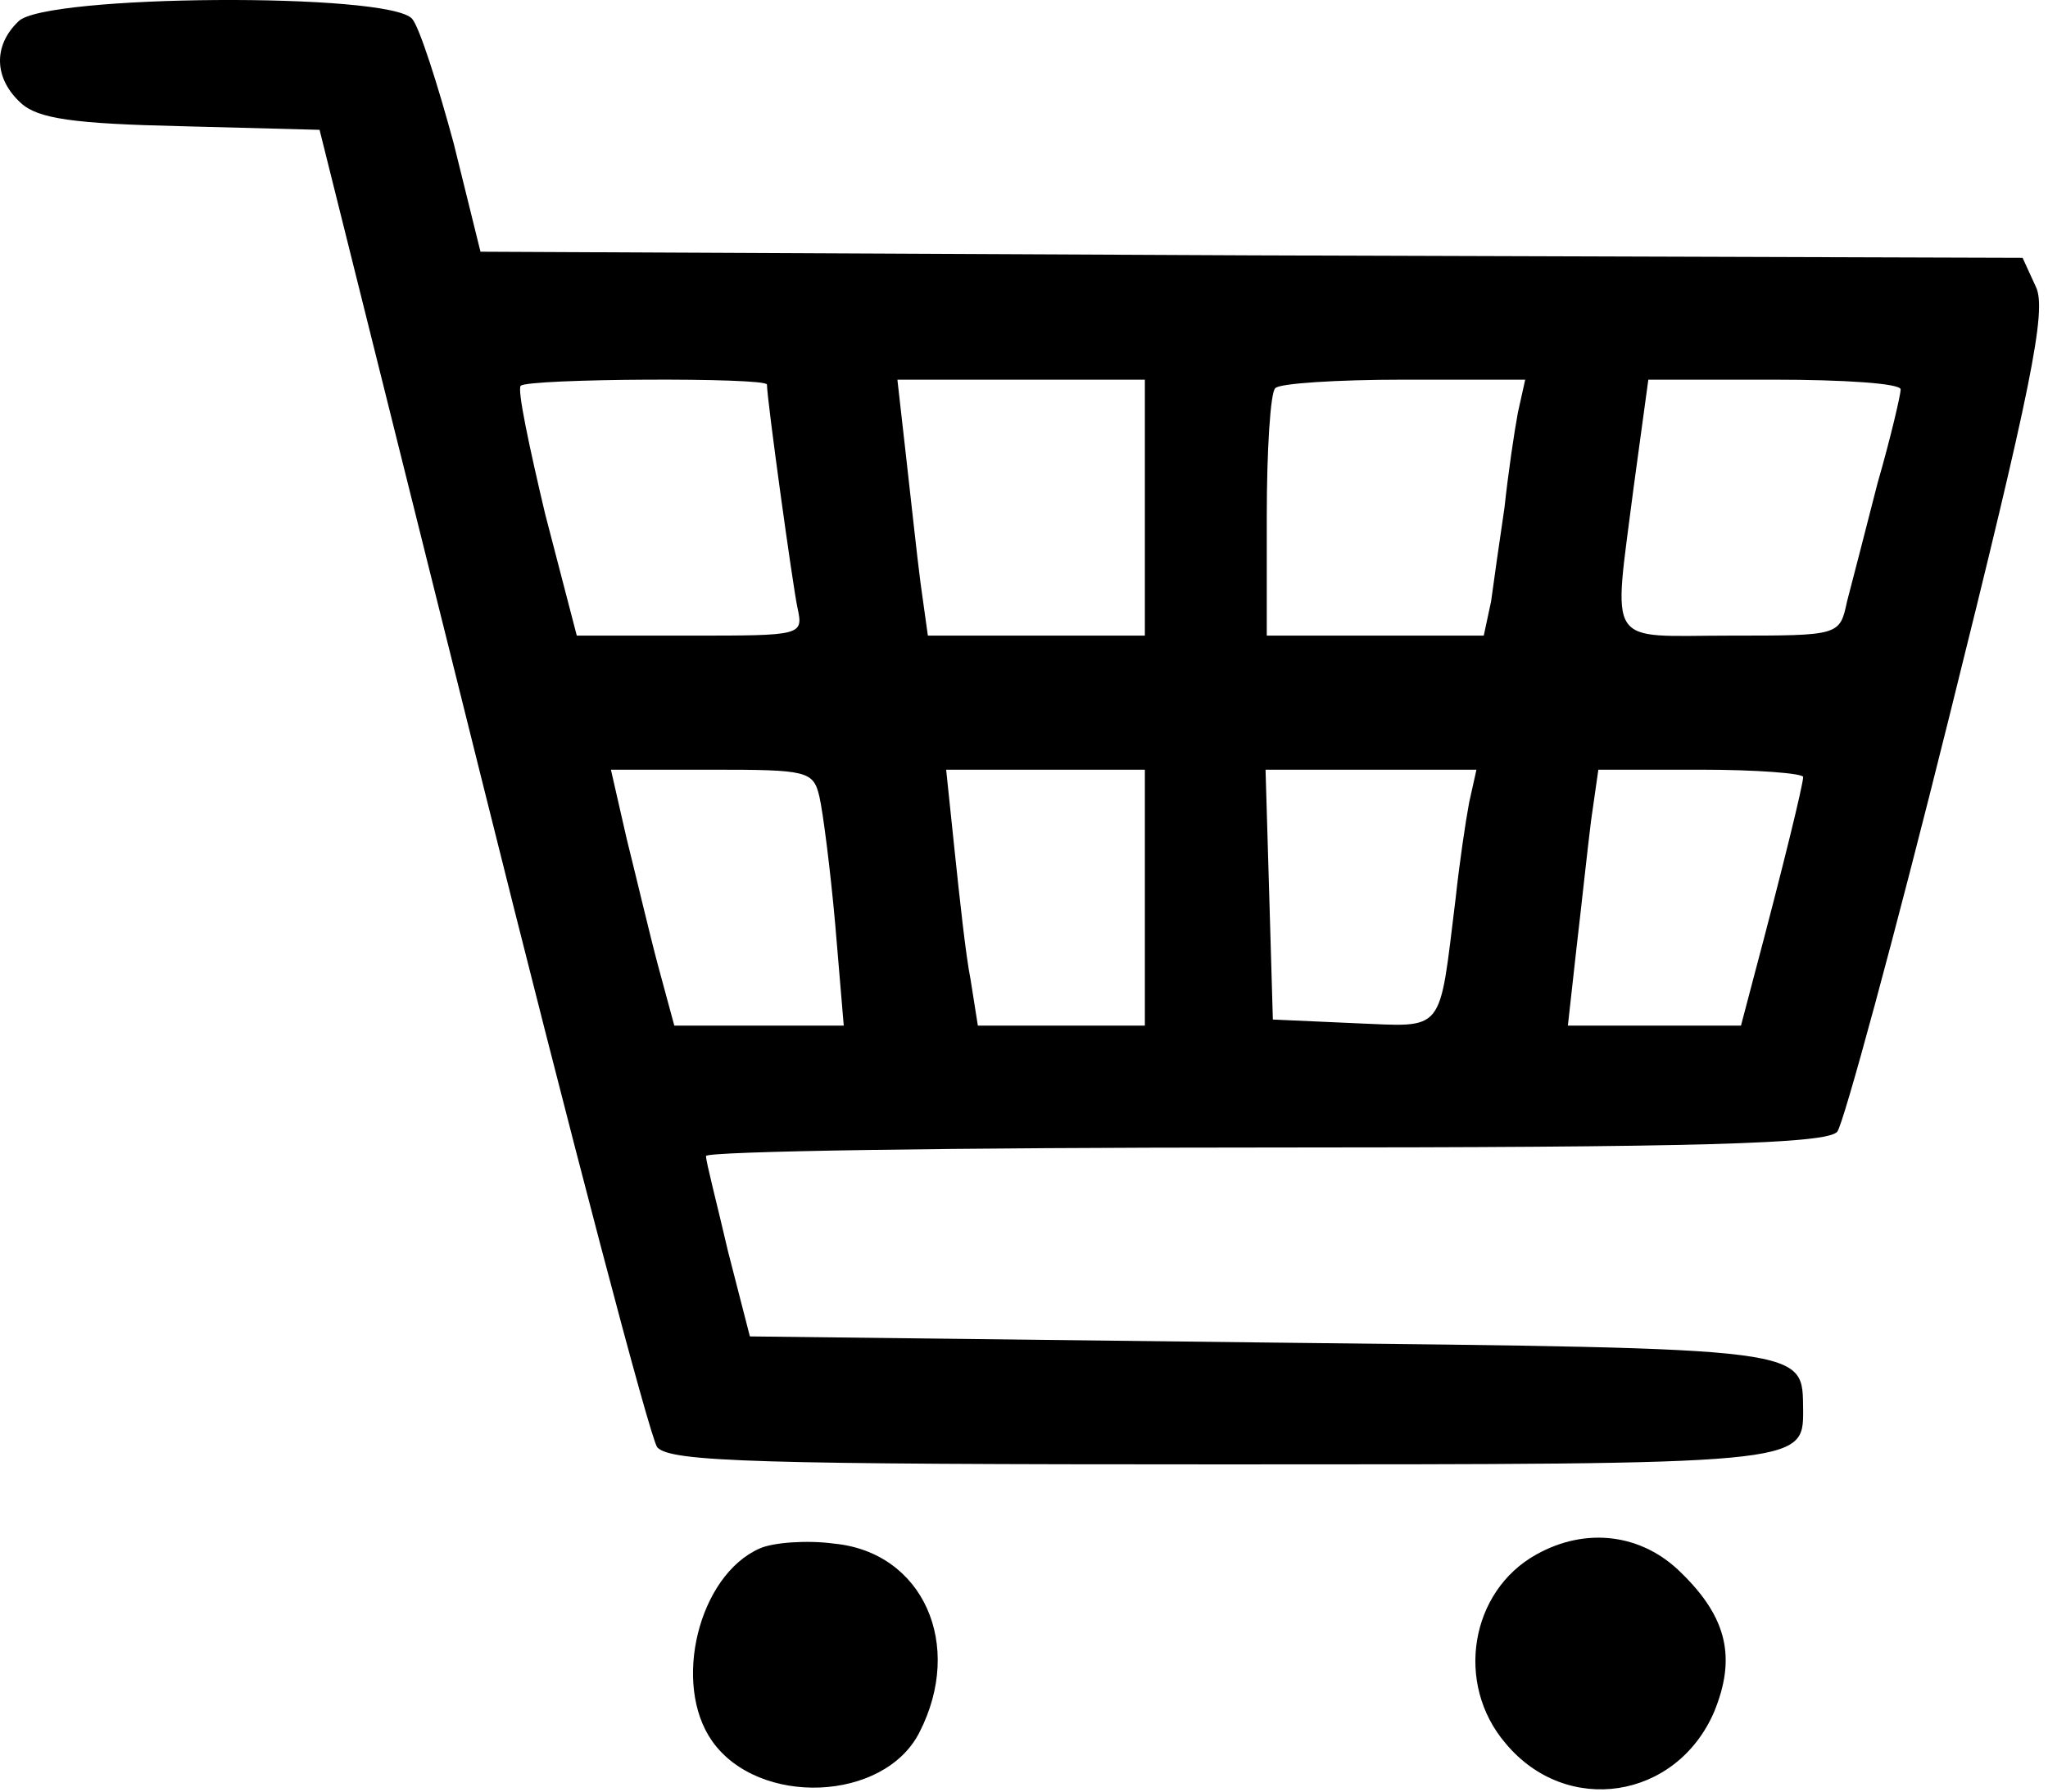 <svg width="224" height="196" viewBox="0 0 224 196" fill="none" xmlns="http://www.w3.org/2000/svg">
<path d="M2.019 2.337C-0.781 5.004 -0.647 8.604 2.286 11.271C4.153 13.004 8.153 13.537 19.753 13.804L34.953 14.204L52.686 85.271C62.419 124.337 71.086 157.271 71.886 158.337C73.353 159.937 82.819 160.204 133.753 160.204C197.086 160.204 197.219 160.204 197.219 154.337C197.086 147.404 198.819 147.537 138.419 146.871L82.019 146.204L79.619 136.871C78.419 131.671 77.219 127.137 77.219 126.471C77.219 125.937 104.686 125.537 138.419 125.537C185.753 125.537 199.886 125.137 200.953 123.804C201.619 123.004 207.219 102.471 213.219 78.337C222.153 42.471 223.886 33.937 222.686 31.404L221.219 28.204L136.953 27.937L52.553 27.537L49.619 15.671C47.886 9.271 45.886 3.004 45.086 2.071C42.686 -0.863 4.819 -0.596 2.019 2.337ZM83.886 42.071C83.886 43.671 86.686 63.937 87.219 66.471C87.886 69.537 87.753 69.537 75.486 69.537H63.086L59.619 56.204C57.886 48.871 56.553 42.604 56.953 42.204C57.753 41.404 83.886 41.271 83.886 42.071ZM125.219 55.537V69.537H113.353H101.486L100.686 63.804C100.286 60.737 99.619 54.471 99.086 49.804L98.153 41.537H111.753H125.219V55.537ZM166.019 45.137C165.619 47.271 164.953 51.804 164.553 55.537C164.019 59.137 163.353 63.804 163.086 65.804L162.286 69.537H150.419H138.553V56.471C138.553 49.271 138.953 42.871 139.486 42.471C139.886 41.937 146.286 41.537 153.486 41.537H166.819L166.019 45.137ZM207.886 42.604C207.886 43.137 206.819 47.804 205.353 52.871C204.019 58.071 202.553 63.804 202.019 65.804C201.219 69.537 201.219 69.537 189.219 69.537C175.486 69.537 176.419 71.137 178.686 53.271L180.286 41.537H194.019C201.619 41.537 207.886 41.937 207.886 42.604ZM89.619 87.137C90.019 88.871 90.819 95.137 91.353 101.137L92.286 112.204H82.953H73.753L72.019 105.804C71.086 102.337 69.619 96.071 68.553 91.804L66.819 84.204H77.886C88.286 84.204 88.953 84.337 89.619 87.137ZM125.219 98.204V112.204H116.019H106.953L106.153 107.137C105.619 104.471 104.953 98.204 104.419 93.137L103.486 84.204H114.419H125.219V98.204ZM160.686 87.804C160.286 89.937 159.619 94.471 159.219 98.204C157.353 113.271 158.153 112.337 148.153 111.937L139.219 111.537L138.819 97.804L138.419 84.204H149.886H161.486L160.686 87.804ZM197.219 85.004C197.219 85.804 195.086 94.604 191.753 107.137L190.419 112.204H180.953H171.486L172.419 103.804C172.953 99.271 173.619 93.004 174.019 89.804L174.819 84.204H186.019C192.153 84.204 197.219 84.604 197.219 85.004Z" fill="black"/>
<path d="M83.087 169.405C76.42 172.338 73.487 184.205 77.887 190.471C82.953 197.671 96.687 197.138 100.553 189.538C105.487 179.938 100.953 169.805 91.22 168.871C88.287 168.471 84.553 168.738 83.087 169.405Z" fill="black"/>
<path d="M168.02 170.071C160.82 174.071 159.087 184.204 164.687 190.738C171.353 198.738 183.353 196.871 187.487 187.271C189.887 181.404 188.953 177.004 183.887 172.071C179.62 167.804 173.487 167.004 168.02 170.071Z" fill="black"/>
</svg>
